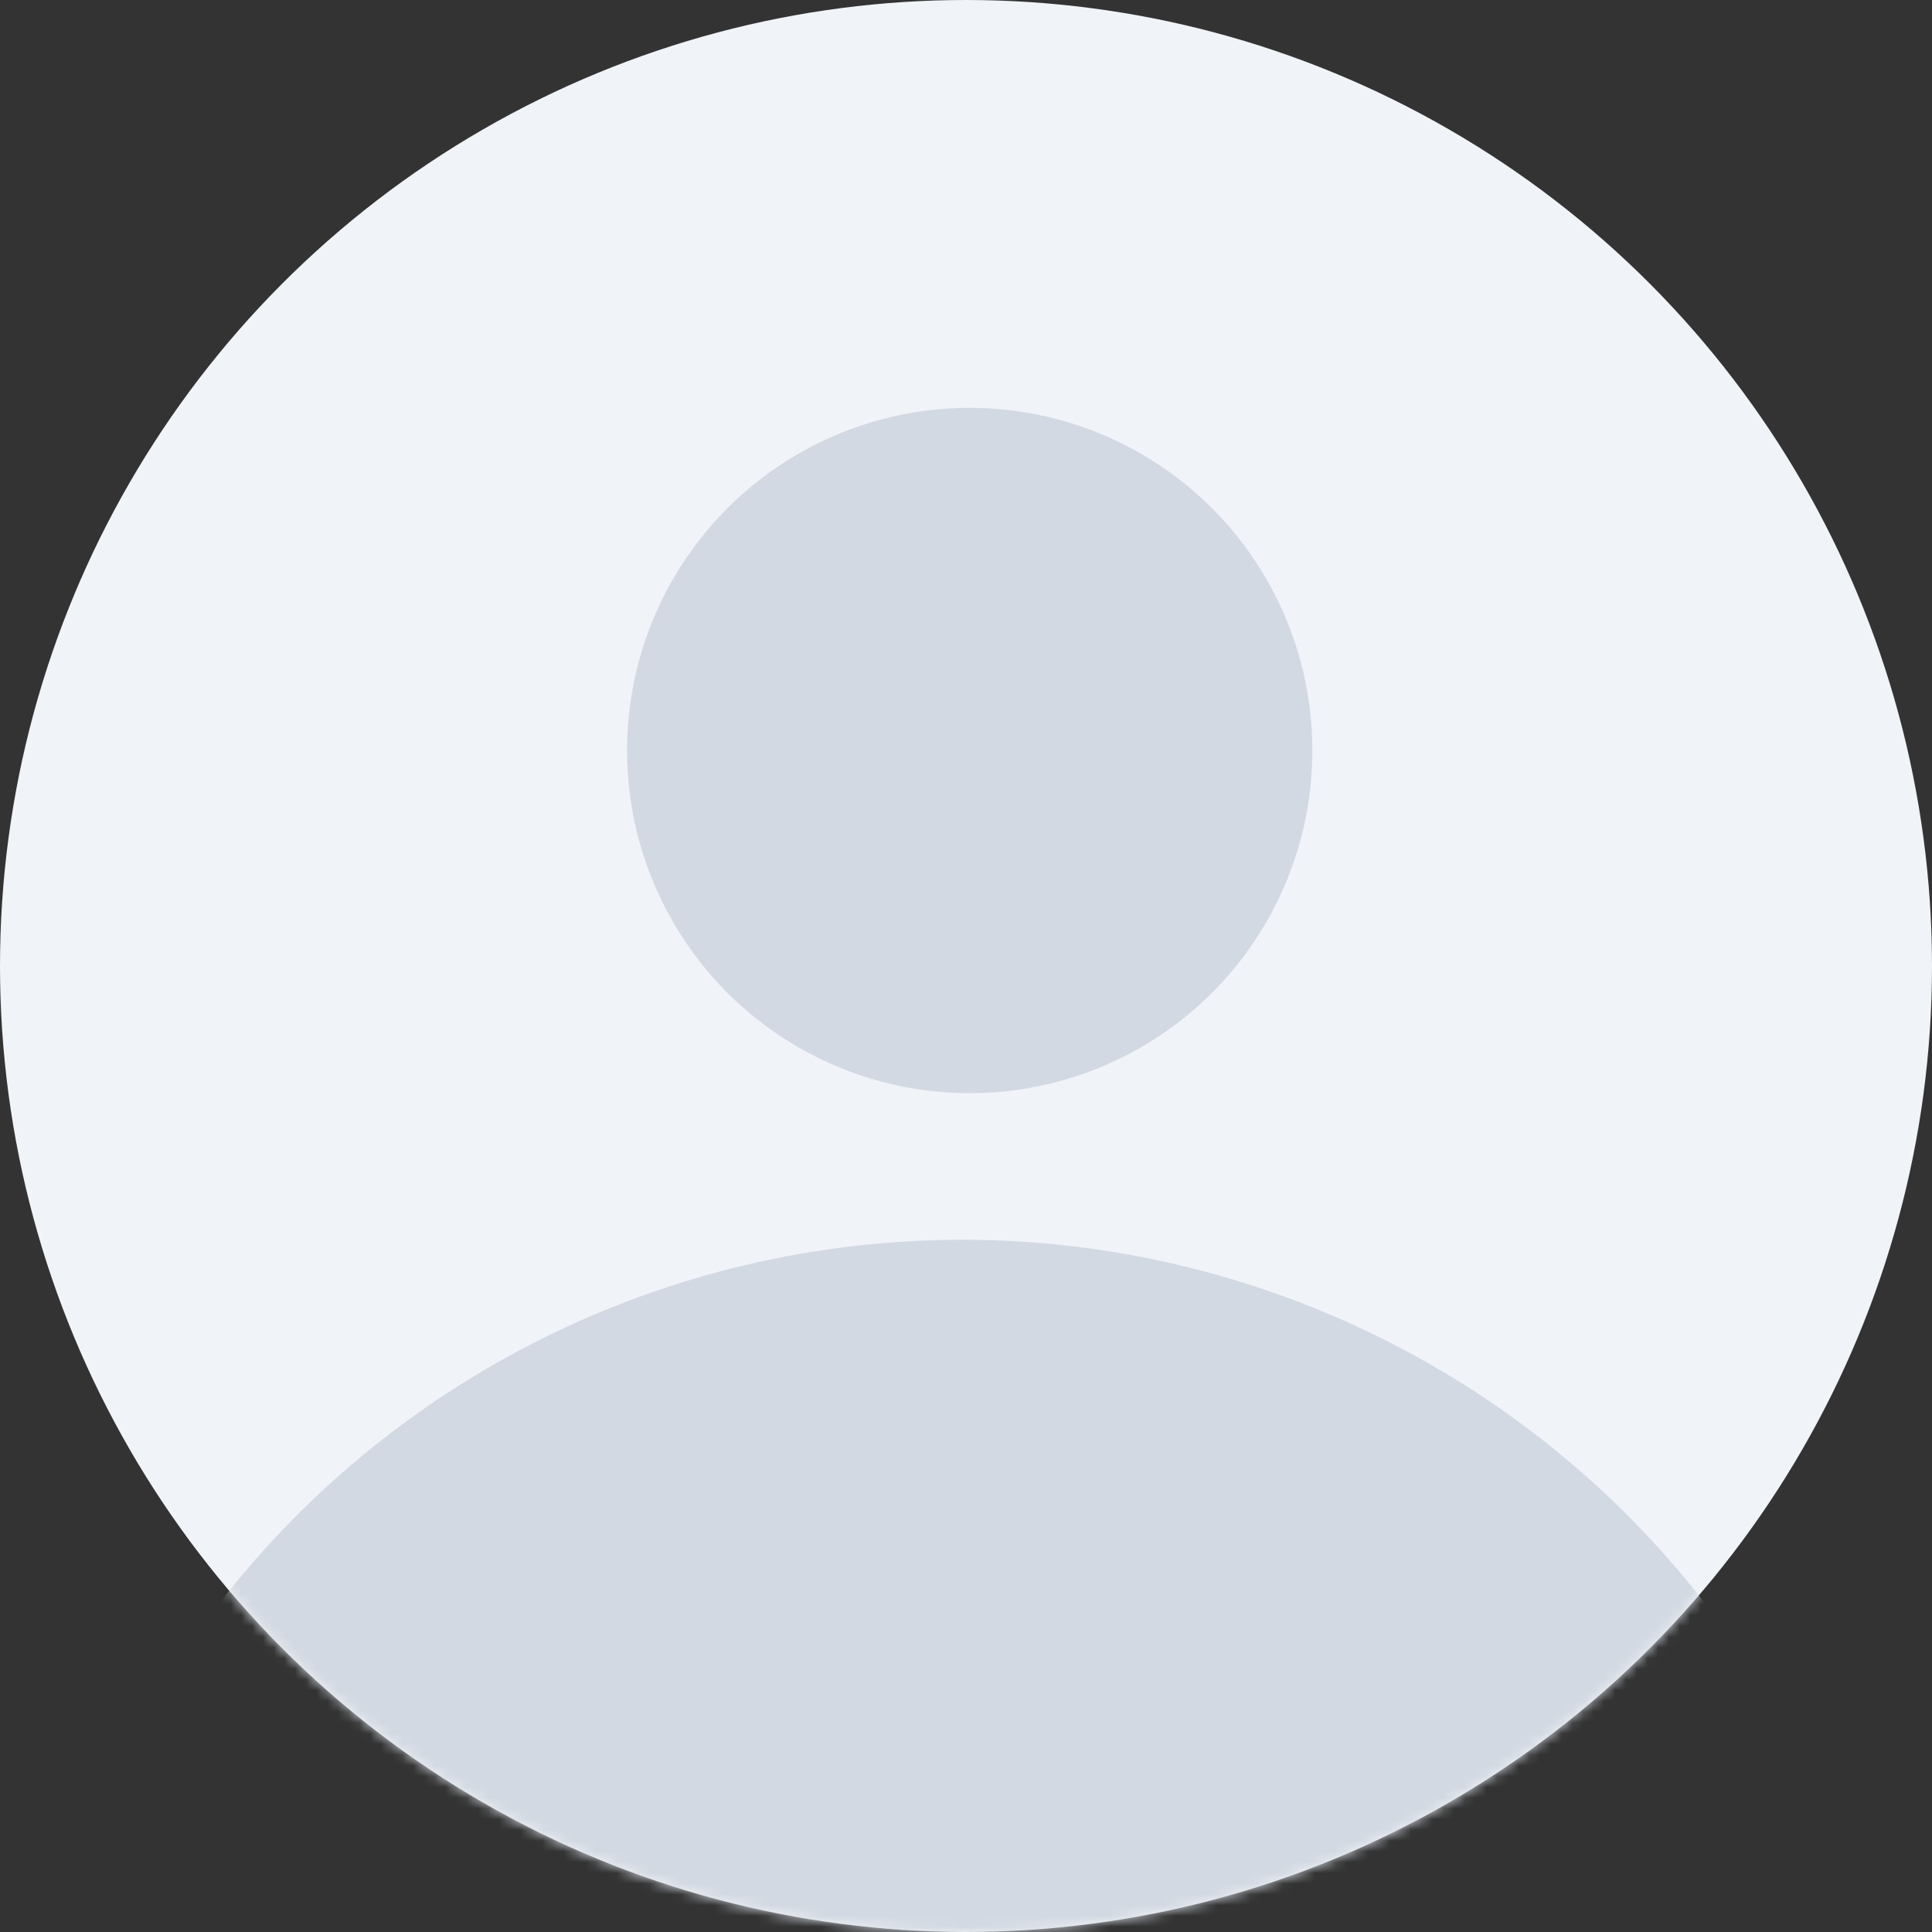 <svg width="180" height="180" viewBox="0 0 180 180" xmlns="http://www.w3.org/2000/svg" xmlns:xlink="http://www.w3.org/1999/xlink">
    <rect x="0" y="0" width="180" height="180" fill="#333333" stroke="none"/>
    <defs>
        <circle id="a" cx="90" cy="90" r="90"/>
    </defs>
    <g fill="none" fill-rule="evenodd">
        <mask id="b" fill="#fff">
            <use xlink:href="#a"/>
        </mask>
        <use fill="#F0F3F7" xlink:href="#a"/>
        <path d="M159.66 150.439c-16.49-21.975-42.43-34.92-69.988-34.93-27.558-.008-53.506 12.921-70.011 34.886 16.423 22.08 42.387 35.106 69.989 35.114 27.6.01 53.573-13.001 70.01-35.07z" fill="#D3D9E2" fill-rule="nonzero" mask="url(#b)"/>
        <circle fill="#D3D9E2" fill-rule="nonzero" mask="url(#b)" cx="90.346" cy="69.925" r="31.925"/>
    </g>
</svg>
